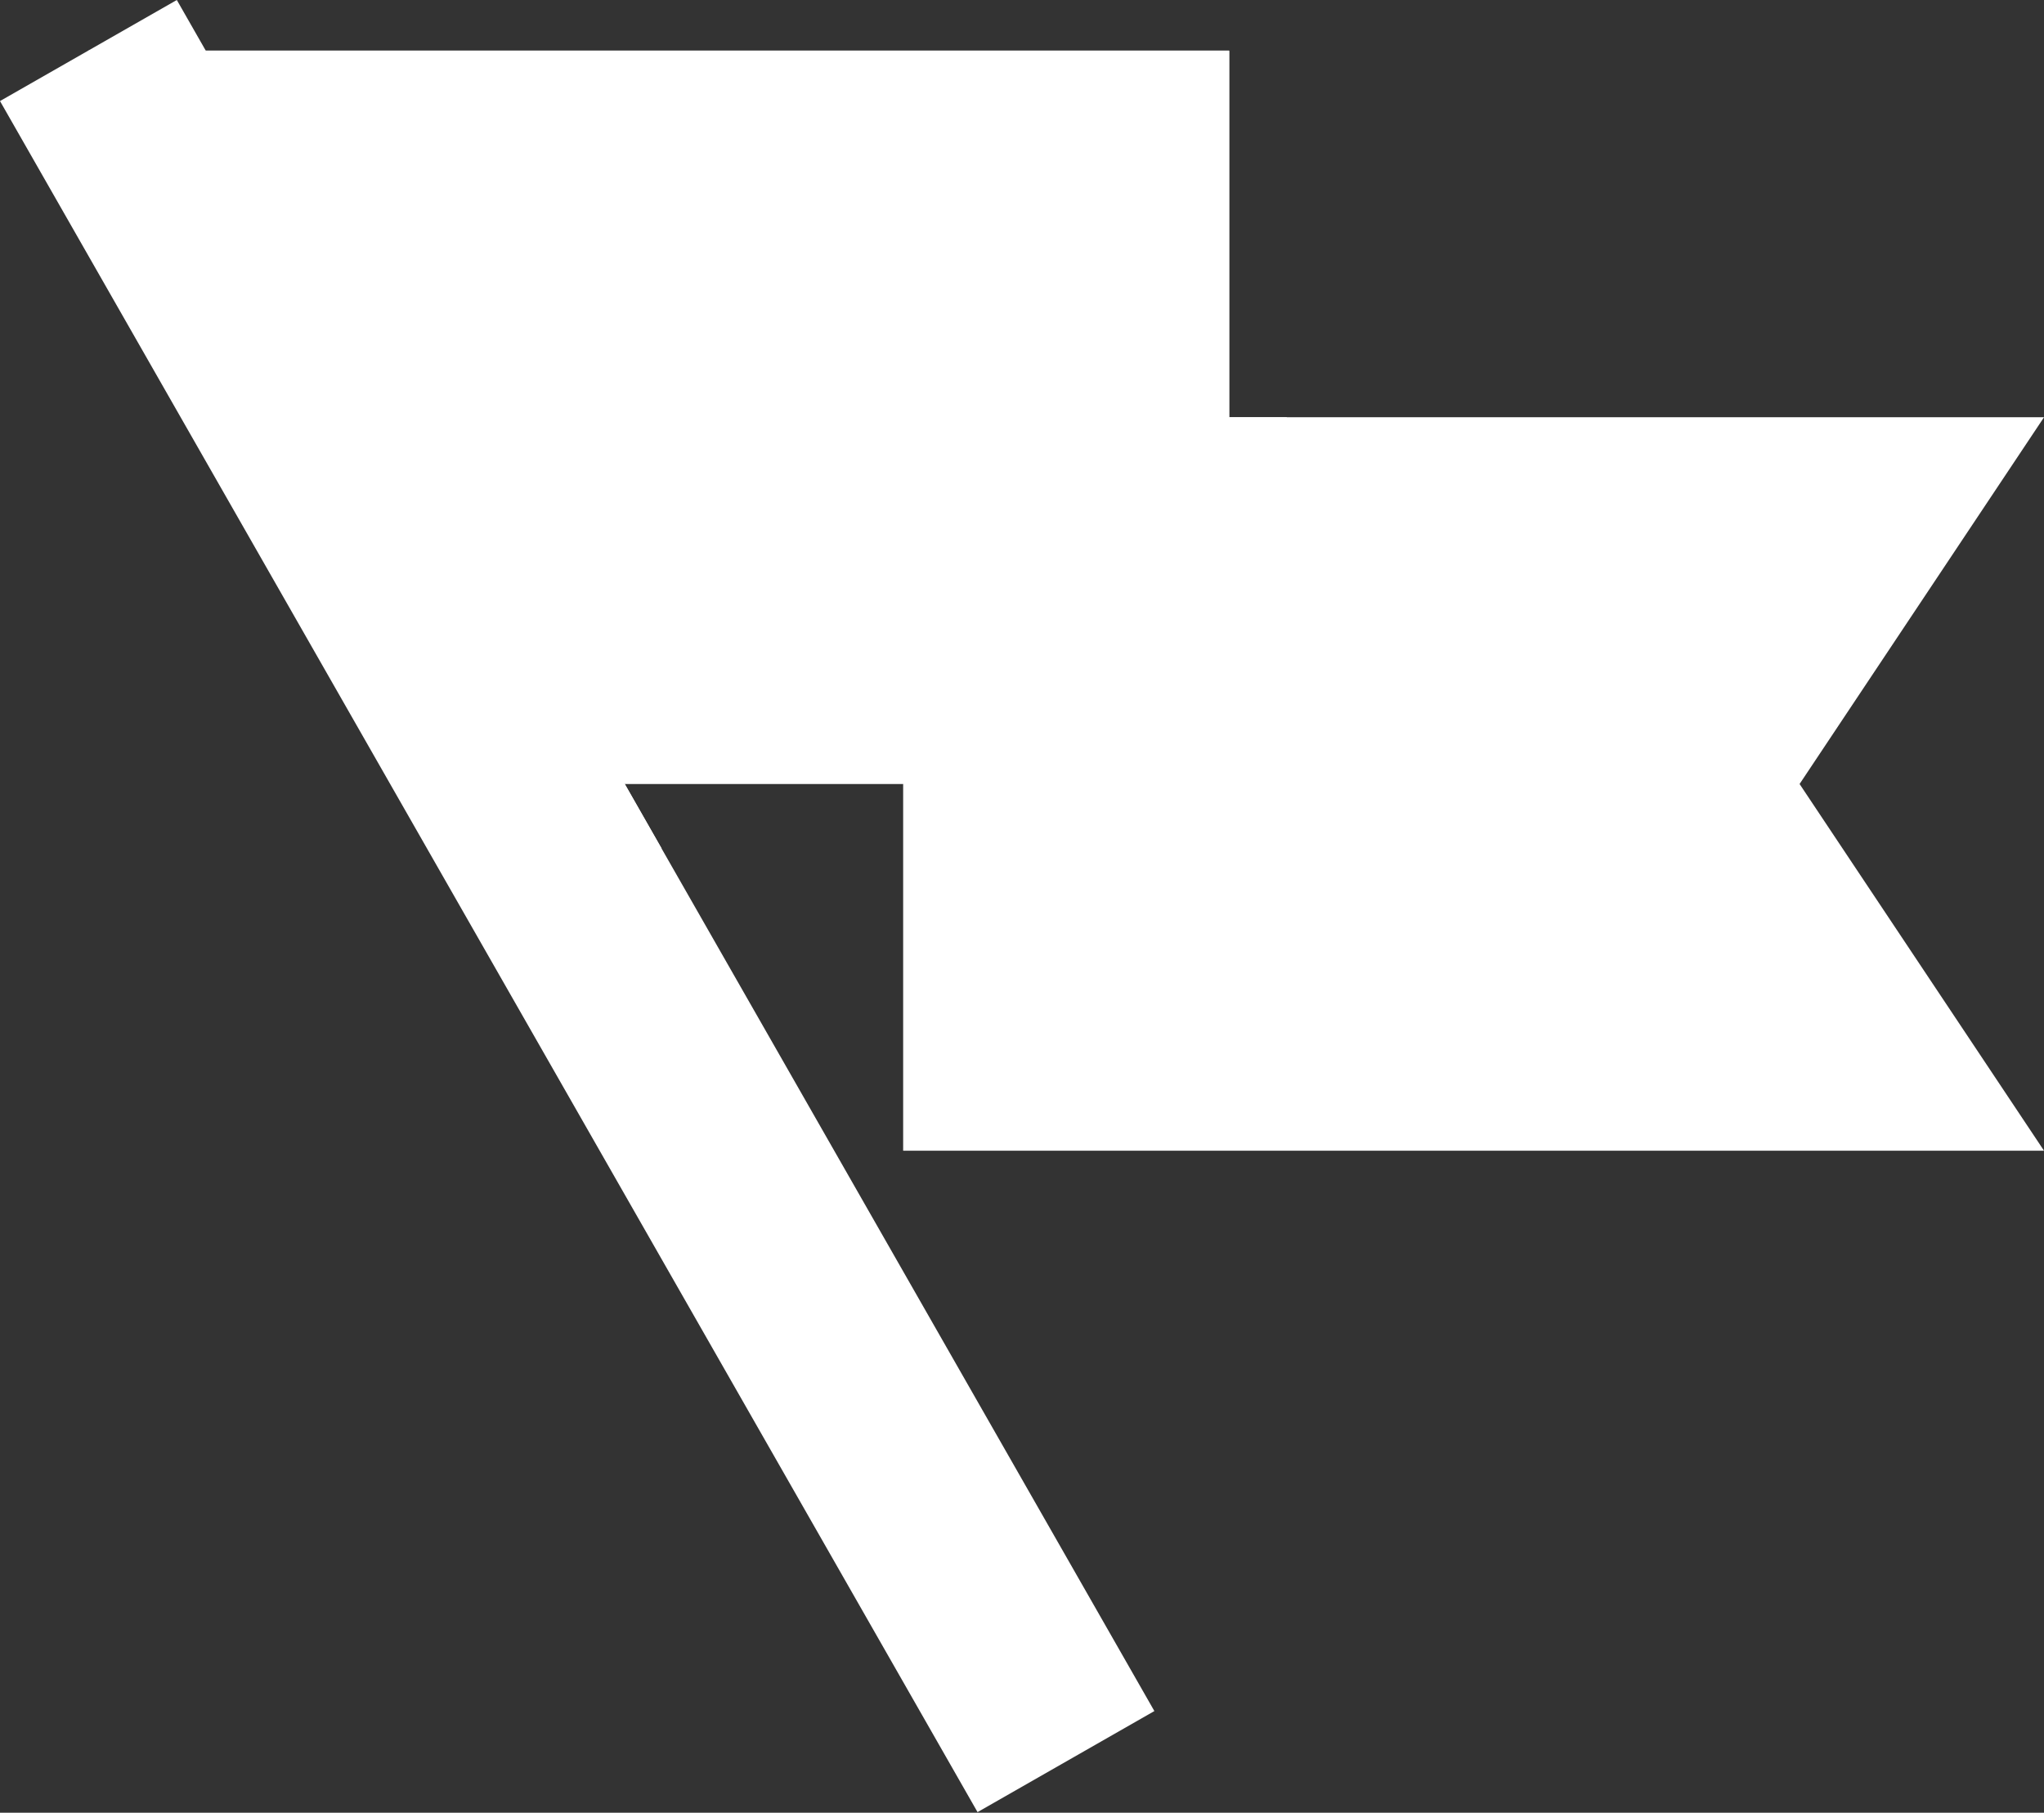 <svg id="_14_Goals_Completion" data-name="14 Goals Completion" xmlns="http://www.w3.org/2000/svg" width="73.477" height="65.149" viewBox="0 0 73.477 65.149">
  <rect x="0" y="0" width="73.477" height="65.149" fill="#333333" stroke="none"/>
  <path id="Path_7850" data-name="Path 7850" d="M99.177,40H58.17V66.361H99.177L90.39,53.181Z" transform="translate(-25.699 -25.004)" fill="#fff"/>
  <line id="Line_127" data-name="Line 127" x1="35.149" y1="61.51" transform="translate(3.18 1.816)" fill="none"/>
  <rect id="Rectangle_1942" data-name="Rectangle 1942" width="7.323" height="70.848" transform="matrix(0.868, -0.496, 0.496, 0.868, 0, 3.632)" fill="#fff"/>
  <path id="Path_7851" data-name="Path 7851" d="M58.17,61.542,69.886,48.361V22L58.17,48.361Z" transform="translate(-25.699 -20.184)" fill="#fff"/>
  <path id="Path_7852" data-name="Path 7852" d="M33.233,48.361H59.177V22H18.17Z" transform="translate(-14.99 -20.184)" fill="#fff"/>
  <path id="Path_7853" data-name="Path 7853" d="M74.17,53.181,76.242,40H74.17Z" transform="translate(-29.983 -25.004)" fill="#fff"/>
  <path id="Path_7854" data-name="Path 7854" d="M42.958,58H38.74l5.543,2.321Z" transform="translate(-20.497 -29.823)" fill="#fff"/>
</svg>
